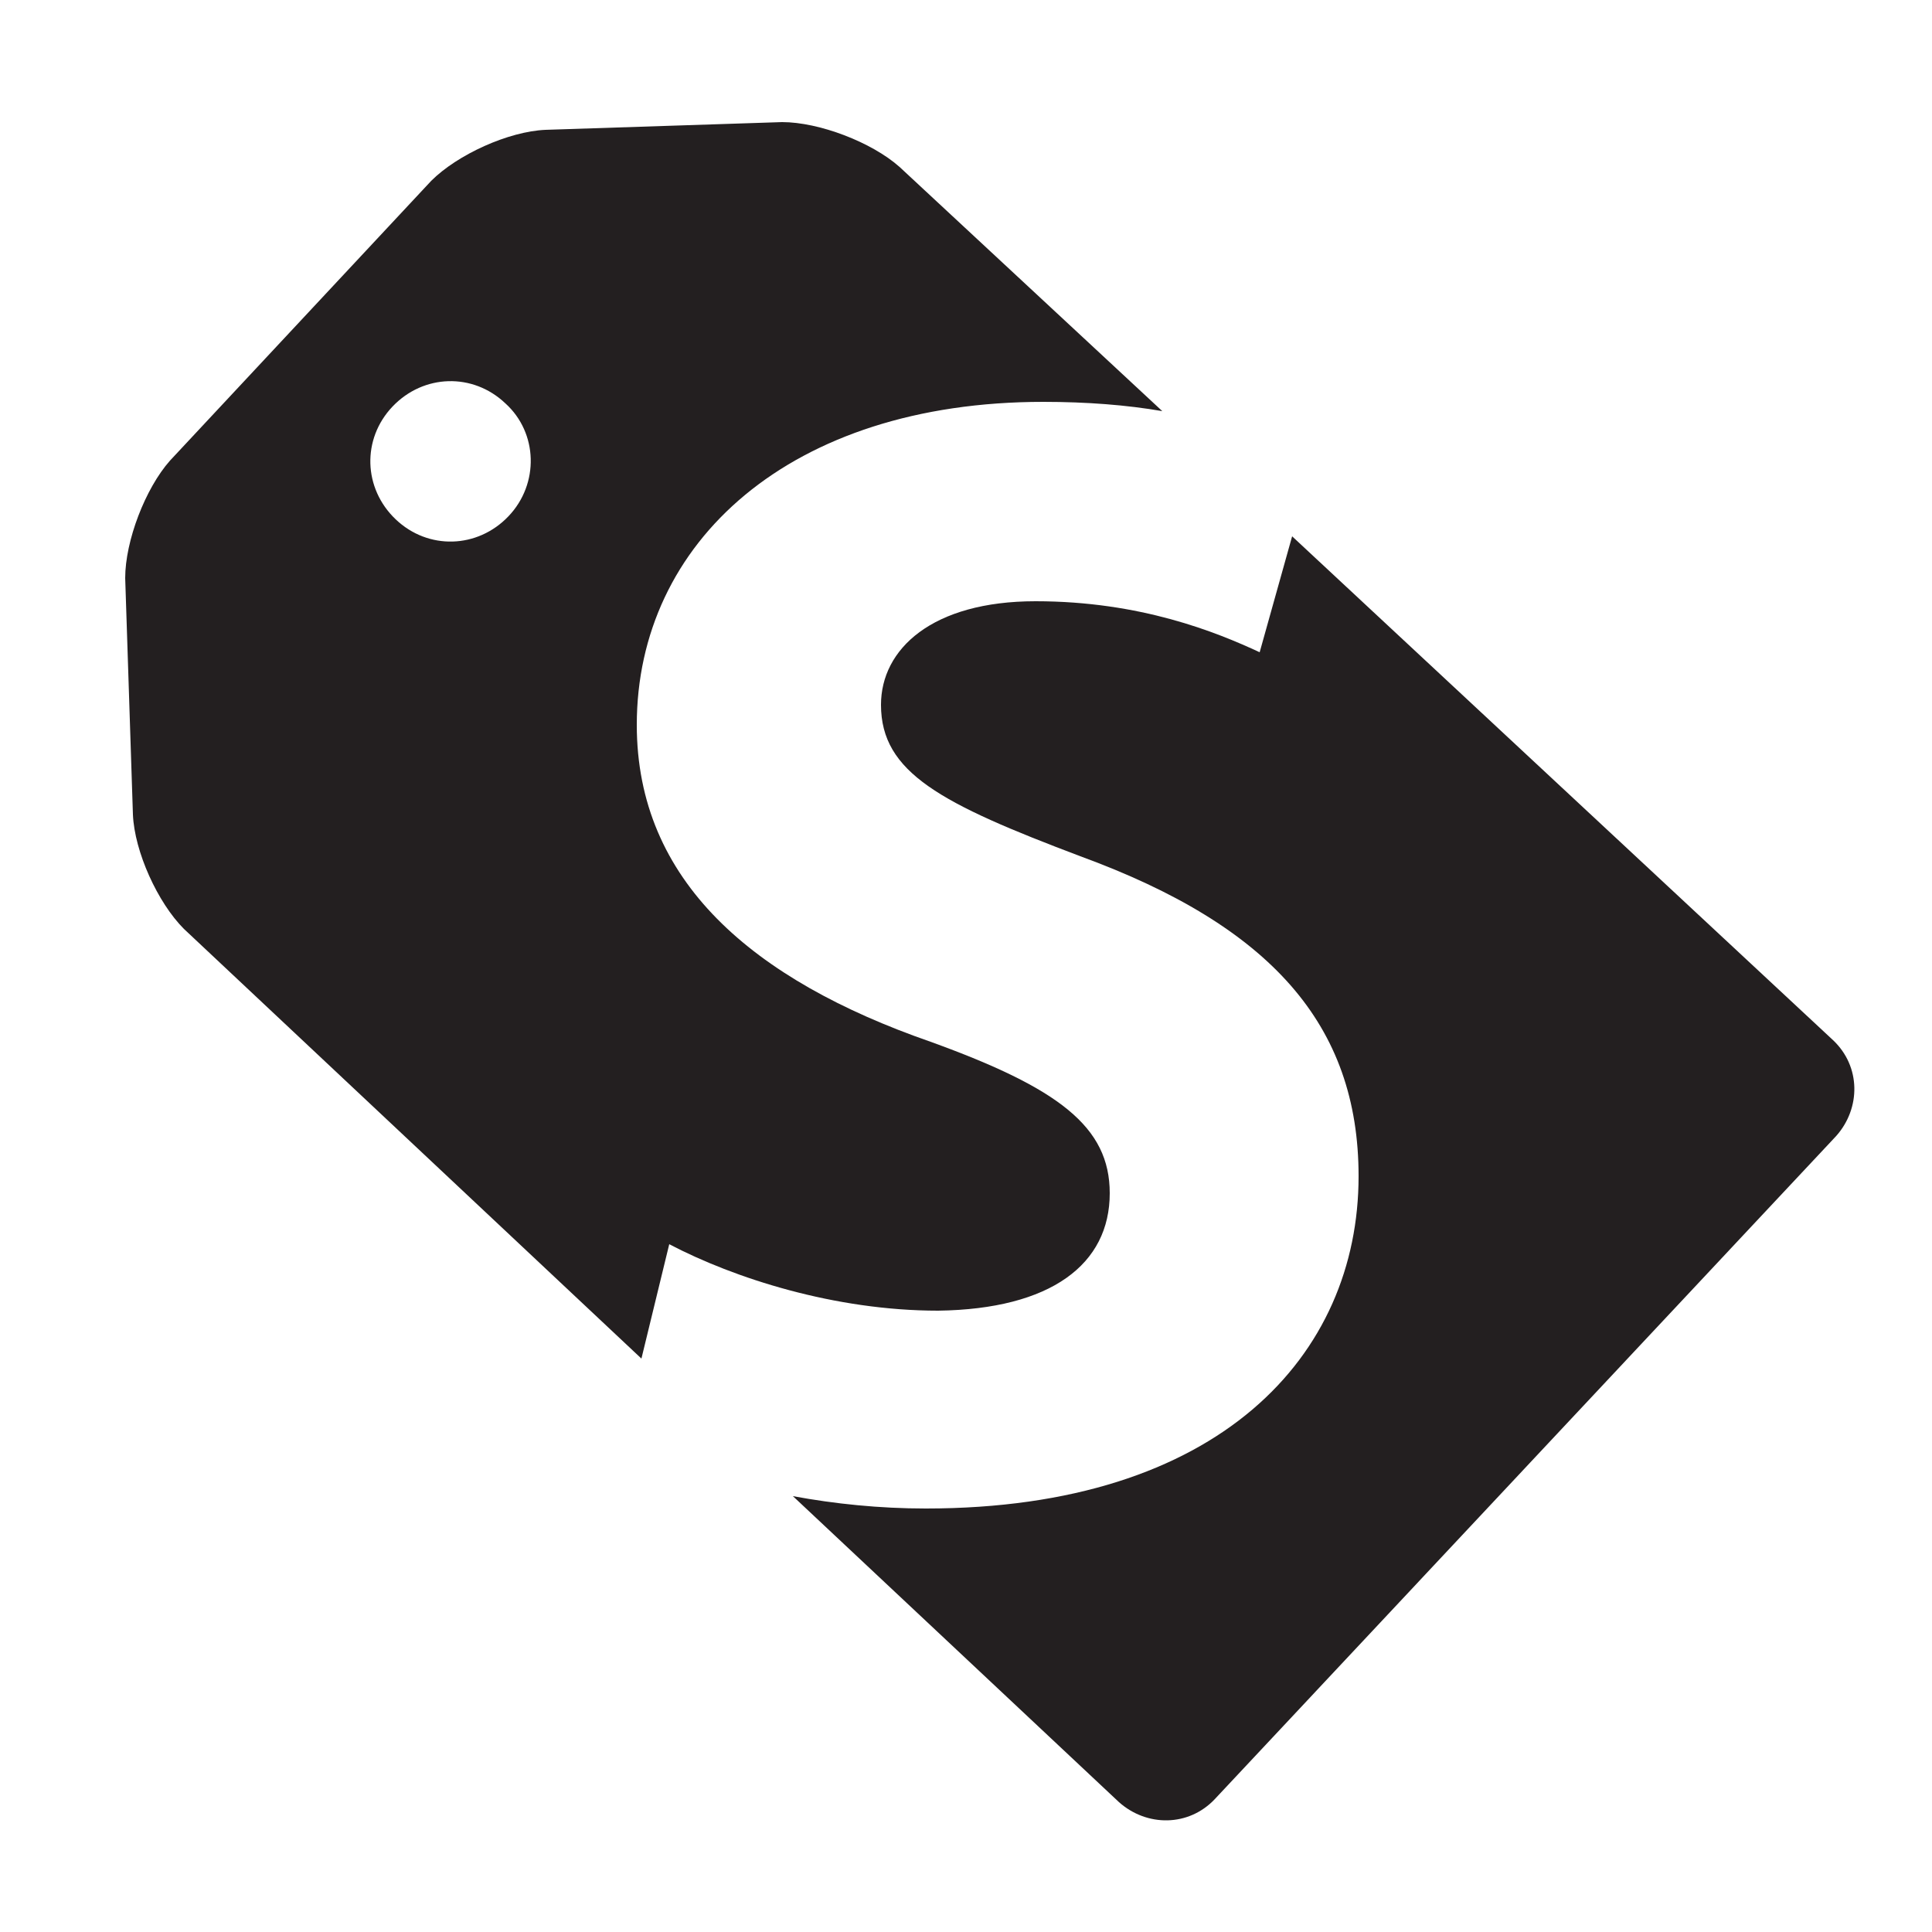 <?xml version="1.0" encoding="utf-8"?>
<!-- Generator: Adobe Illustrator 27.5.0, SVG Export Plug-In . SVG Version: 6.00 Build 0)  -->
<svg version="1.1" id="Layer_1" xmlns="http://www.w3.org/2000/svg" xmlns:xlink="http://www.w3.org/1999/xlink" x="0px" y="0px"
	 viewBox="0 0 125 125" style="enable-background:new 0 0 125 125;" xml:space="preserve">
<style type="text/css">
	.st0{fill:url(#SVGID_1_);}
	.st1{fill:url(#SVGID_00000114762688766914159880000010600687945344713406_);}
	.st2{fill:url(#SVGID_00000070087670036380891040000015086654631279407525_);}
	.st3{fill:url(#SVGID_00000121271126311308440210000008983082784803751060_);}
	.st4{fill:url(#SVGID_00000178912876089131283900000011406312742464758167_);}
	.st5{fill:url(#SVGID_00000062160750303630258320000014214727178061700524_);}
	.st6{fill:url(#SVGID_00000000216032655083330350000009285297032650189961_);}
	.st7{fill:url(#SVGID_00000023243810335061663760000014653866345247028108_);}
	.st8{fill:url(#SVGID_00000163795459498637733580000014831153045091948465_);}
	.st9{fill:url(#SVGID_00000009591383765383263150000001140320353416036536_);}
	.st10{fill:url(#SVGID_00000038380615127231777510000010035866631377342895_);}
	.st11{fill:#04363D;}
	.st12{fill:#FFFFFF;}
	.st13{fill:none;stroke:#EAECF0;stroke-width:2.667;}
	.st14{fill:url(#SVGID_00000143597887115106315980000007421310370507088256_);}
	.st15{opacity:5.000000e-02;enable-background:new    ;}
	.st16{opacity:7.000000e-02;enable-background:new    ;}
	.st17{fill:none;stroke:#EAECF0;stroke-width:1.667;}
	.st18{fill:#EAECF0;}
	.st19{fill:#B3B3B3;}
	.st20{fill:url(#SVGID_00000152259211950339253420000001678986464066172600_);}
	.st21{fill-rule:evenodd;clip-rule:evenodd;fill:#FFFFFF;}
	.st22{fill:#95BF46;}
	.st23{fill:#5E8E3E;}
	.st24{opacity:0.5;fill:none;stroke:#585858;stroke-width:2;enable-background:new    ;}
	.st25{fill:url(#SVGID_00000157288546932239163870000001377615437653380001_);}
	.st26{fill:url(#SVGID_00000060027777028265830340000010274753622908160957_);}
	.st27{fill:url(#SVGID_00000075125365345465373940000015988833512515262120_);}
	.st28{fill:url(#SVGID_00000141438447130598569510000006748666833303594417_);}
	.st29{fill:url(#SVGID_00000036955640118546579120000010995581914370197161_);}
	.st30{fill:url(#SVGID_00000039121371027290624570000008651146891233803164_);}
	.st31{fill:url(#SVGID_00000073720339859144233790000006825828963367308959_);}
	.st32{fill:url(#SVGID_00000057864683683881731010000014329765231129718666_);}
	.st33{fill:url(#SVGID_00000088848834414718727040000006694254137282419877_);}
	.st34{fill:#FFFFFF;fill-opacity:0;}
	.st35{opacity:2.222222e-02;fill:#FEFEFF;enable-background:new    ;}
	.st36{opacity:4.444445e-02;fill:#FDFDFE;enable-background:new    ;}
	.st37{opacity:6.666667e-02;fill:#FCFDFE;enable-background:new    ;}
	.st38{opacity:8.888889e-02;fill:#FBFCFE;enable-background:new    ;}
	.st39{opacity:0.111;fill:#FAFBFE;enable-background:new    ;}
	.st40{opacity:0.133;fill:#F9FAFD;enable-background:new    ;}
	.st41{opacity:0.156;fill:#F8FAFD;enable-background:new    ;}
	.st42{opacity:0.178;fill:#F7F9FD;enable-background:new    ;}
	.st43{opacity:0.2;fill:#F6F8FC;enable-background:new    ;}
	.st44{opacity:0.222;fill:#F5F7FC;enable-background:new    ;}
	.st45{opacity:0.244;fill:#F4F7FC;enable-background:new    ;}
	.st46{opacity:0.267;fill:#F3F6FC;enable-background:new    ;}
	.st47{opacity:0.289;fill:#F2F5FB;enable-background:new    ;}
	.st48{opacity:0.311;fill:#F1F4FB;enable-background:new    ;}
	.st49{opacity:0.333;fill:#F0F4FB;enable-background:new    ;}
	.st50{opacity:0.356;fill:#EFF3FA;enable-background:new    ;}
	.st51{opacity:0.378;fill:#EEF2FA;enable-background:new    ;}
	.st52{opacity:0.4;fill:#EDF1FA;enable-background:new    ;}
	.st53{opacity:0.422;fill:#ECF1FA;enable-background:new    ;}
	.st54{opacity:0.444;fill:#EBF0F9;enable-background:new    ;}
	.st55{opacity:0.467;fill:#EAEFF9;enable-background:new    ;}
	.st56{opacity:0.489;fill:#E9EEF9;enable-background:new    ;}
	.st57{opacity:0.511;fill:#E9EEF8;enable-background:new    ;}
	.st58{opacity:0.533;fill:#E8EDF8;enable-background:new    ;}
	.st59{opacity:0.556;fill:#E7ECF8;enable-background:new    ;}
	.st60{opacity:0.578;fill:#E6EBF7;enable-background:new    ;}
	.st61{opacity:0.6;fill:#E5EBF7;enable-background:new    ;}
	.st62{opacity:0.622;fill:#E4EAF7;enable-background:new    ;}
	.st63{opacity:0.644;fill:#E3E9F7;enable-background:new    ;}
	.st64{opacity:0.667;fill:#E2E8F6;enable-background:new    ;}
	.st65{opacity:0.689;fill:#E1E8F6;enable-background:new    ;}
	.st66{opacity:0.711;fill:#E0E7F6;enable-background:new    ;}
	.st67{opacity:0.733;fill:#DFE6F5;enable-background:new    ;}
	.st68{opacity:0.756;fill:#DEE5F5;enable-background:new    ;}
	.st69{opacity:0.778;fill:#DDE5F5;enable-background:new    ;}
	.st70{opacity:0.8;fill:#DCE4F5;enable-background:new    ;}
	.st71{opacity:0.822;fill:#DBE3F4;enable-background:new    ;}
	.st72{opacity:0.844;fill:#DAE2F4;enable-background:new    ;}
	.st73{opacity:0.867;fill:#D9E2F4;enable-background:new    ;}
	.st74{opacity:0.889;fill:#D8E1F3;enable-background:new    ;}
	.st75{opacity:0.911;fill:#D7E0F3;enable-background:new    ;}
	.st76{opacity:0.933;fill:#D6DFF3;enable-background:new    ;}
	.st77{opacity:0.956;fill:#D5DFF3;enable-background:new    ;}
	.st78{opacity:0.978;fill:#D4DEF2;enable-background:new    ;}
	.st79{fill:#D3DDF2;}
	.st80{fill:url(#SVGID_00000044144159813070389810000005908175143654480290_);}
	.st81{fill:url(#SVGID_00000154396126911579000890000014456900888800495536_);}
	.st82{fill:url(#SVGID_00000177469019560003192380000001322836266615754682_);}
	.st83{fill:#FFFFFF;stroke:#D9DEE3;stroke-width:2;stroke-miterlimit:10;}
	.st84{fill:#F1F1F1;}
	.st85{fill:#697A8D;}
	.st86{fill:#233446;}
	.st87{fill:url(#SVGID_00000016033774702488796810000006668948455621084861_);}
	.st88{fill:url(#SVGID_00000070831341495591654070000018246113079618898829_);}
	.st89{fill:#CC785C;}
	.st90{fill:#75A99C;}
	.st91{fill:url(#SVGID_00000031904374864258999910000006048201909670142381_);}
	.st92{fill:url(#SVGID_00000047753584586595436140000015954817443059450517_);}
	.st93{fill:url(#SVGID_00000091005049806339611150000017371742715404037006_);}
	.st94{fill:url(#SVGID_00000124161836888732363060000008392717551738818994_);}
	.st95{fill:url(#SVGID_00000067926477991532181530000003243046244090644865_);}
	.st96{fill:#C8DAEA;}
	.st97{fill:#A9C6D8;}
	.st98{fill:url(#SVGID_00000000926114478341427300000014973638877099186359_);}
	.st99{fill:#E01E5A;}
	.st100{fill:#36C5F0;}
	.st101{fill:#2EB67D;}
	.st102{fill:#ECB22E;}
	.st103{fill:#464342;}
	.st104{fill:url(#SVGID_00000183206629911937271950000007740358165087528361_);}
	.st105{fill:url(#SVGID_00000096781294873883476280000005244814093018031546_);}
	.st106{fill:#0F9D58;}
	.st107{opacity:0.2;fill:url(#SVGID_00000155858269909701764150000008500689952846674078_);enable-background:new    ;}
	.st108{fill:#EEEEEE;}
	.st109{opacity:0.4;fill:#FFFFFF;enable-background:new    ;}
	.st110{opacity:0.2;fill:#263238;enable-background:new    ;}
	.st111{opacity:0.2;fill:#FFFFFF;enable-background:new    ;}
	.st112{fill:url(#SVGID_00000000208094334284138700000002203160652381567894_);}
	.st113{fill:url(#SVGID_00000103262516255458144110000015291080566058181819_);}
	.st114{opacity:0.2;fill:url(#SVGID_00000053538531334883347630000010306502480027318918_);enable-background:new    ;}
	.st115{fill:#FEFEFE;}
	.st116{fill:#FDFDFD;}
	.st117{fill:#FCFCFC;}
	.st118{fill:#FBFBFB;}
	.st119{fill:#FAFAFA;}
	.st120{fill:#F9F9F9;}
	.st121{fill:#F8F8F8;}
	.st122{fill:#F7F7F7;}
	.st123{fill:#F6F6F6;}
	.st124{fill:#F5F5F5;}
	.st125{fill:#F4F4F4;}
	.st126{fill:#F3F3F3;}
	.st127{fill:#F2F2F2;}
	.st128{fill:#F0F0F0;}
	.st129{fill:#D9DEE3;}
	.st130{fill:#0066DA;}
	.st131{fill:#2684FC;}
	.st132{fill:#00832D;}
	.st133{fill:#FBBC04;}
	.st134{fill:#EA4335;}
	.st135{fill:#00AC47;}
	.st136{fill:#231F20;}
</style>
<g>
	<path class="st136" d="M83.6,34.7l-2.1,7.5c-2.8-1.3-7.7-3.3-14.5-3.3C60.3,38.9,57,42,57,45.6c0,4.4,3.9,6.4,12.9,9.8
		c12.3,4.5,18,10.9,18,20.7c0,11.6-9,21.5-28,21.5c-3,0-5.9-0.3-8.6-0.8l21.1,19.8c1.8,1.6,4.5,1.6,6.2-0.2l40.2-42.9
		c1.6-1.8,1.6-4.5-0.2-6.2L83.6,34.7z"/>
	<path class="st136" d="M71.8,77.2c0-4.3-3.3-6.8-11.6-9.8c-11.5-4-19-10.4-19-20.5c0-11.8,9.9-20.9,26.3-20.9
		c2.8,0,5.4,0.2,7.7,0.6L58.2,10.8c-1.8-1.6-5.2-2.9-7.6-2.9L35.3,8.4c-2.4,0.1-5.7,1.6-7.4,3.3L11,29.8c-1.6,1.8-2.9,5.2-2.9,7.6
		l0.5,15.3c0.1,2.4,1.6,5.7,3.3,7.4l29.6,27.8l1.8-7.4c4.2,2.2,10.7,4.3,17.4,4.3C68,84.7,71.8,81.8,71.8,77.2z M32.9,33.4
		c-2,2.1-5.2,2.2-7.3,0.2c-2.1-2-2.2-5.2-0.2-7.3c2-2.1,5.2-2.2,7.3-0.2C34.8,28,34.9,31.3,32.9,33.4z"/>
</g>
</svg>

